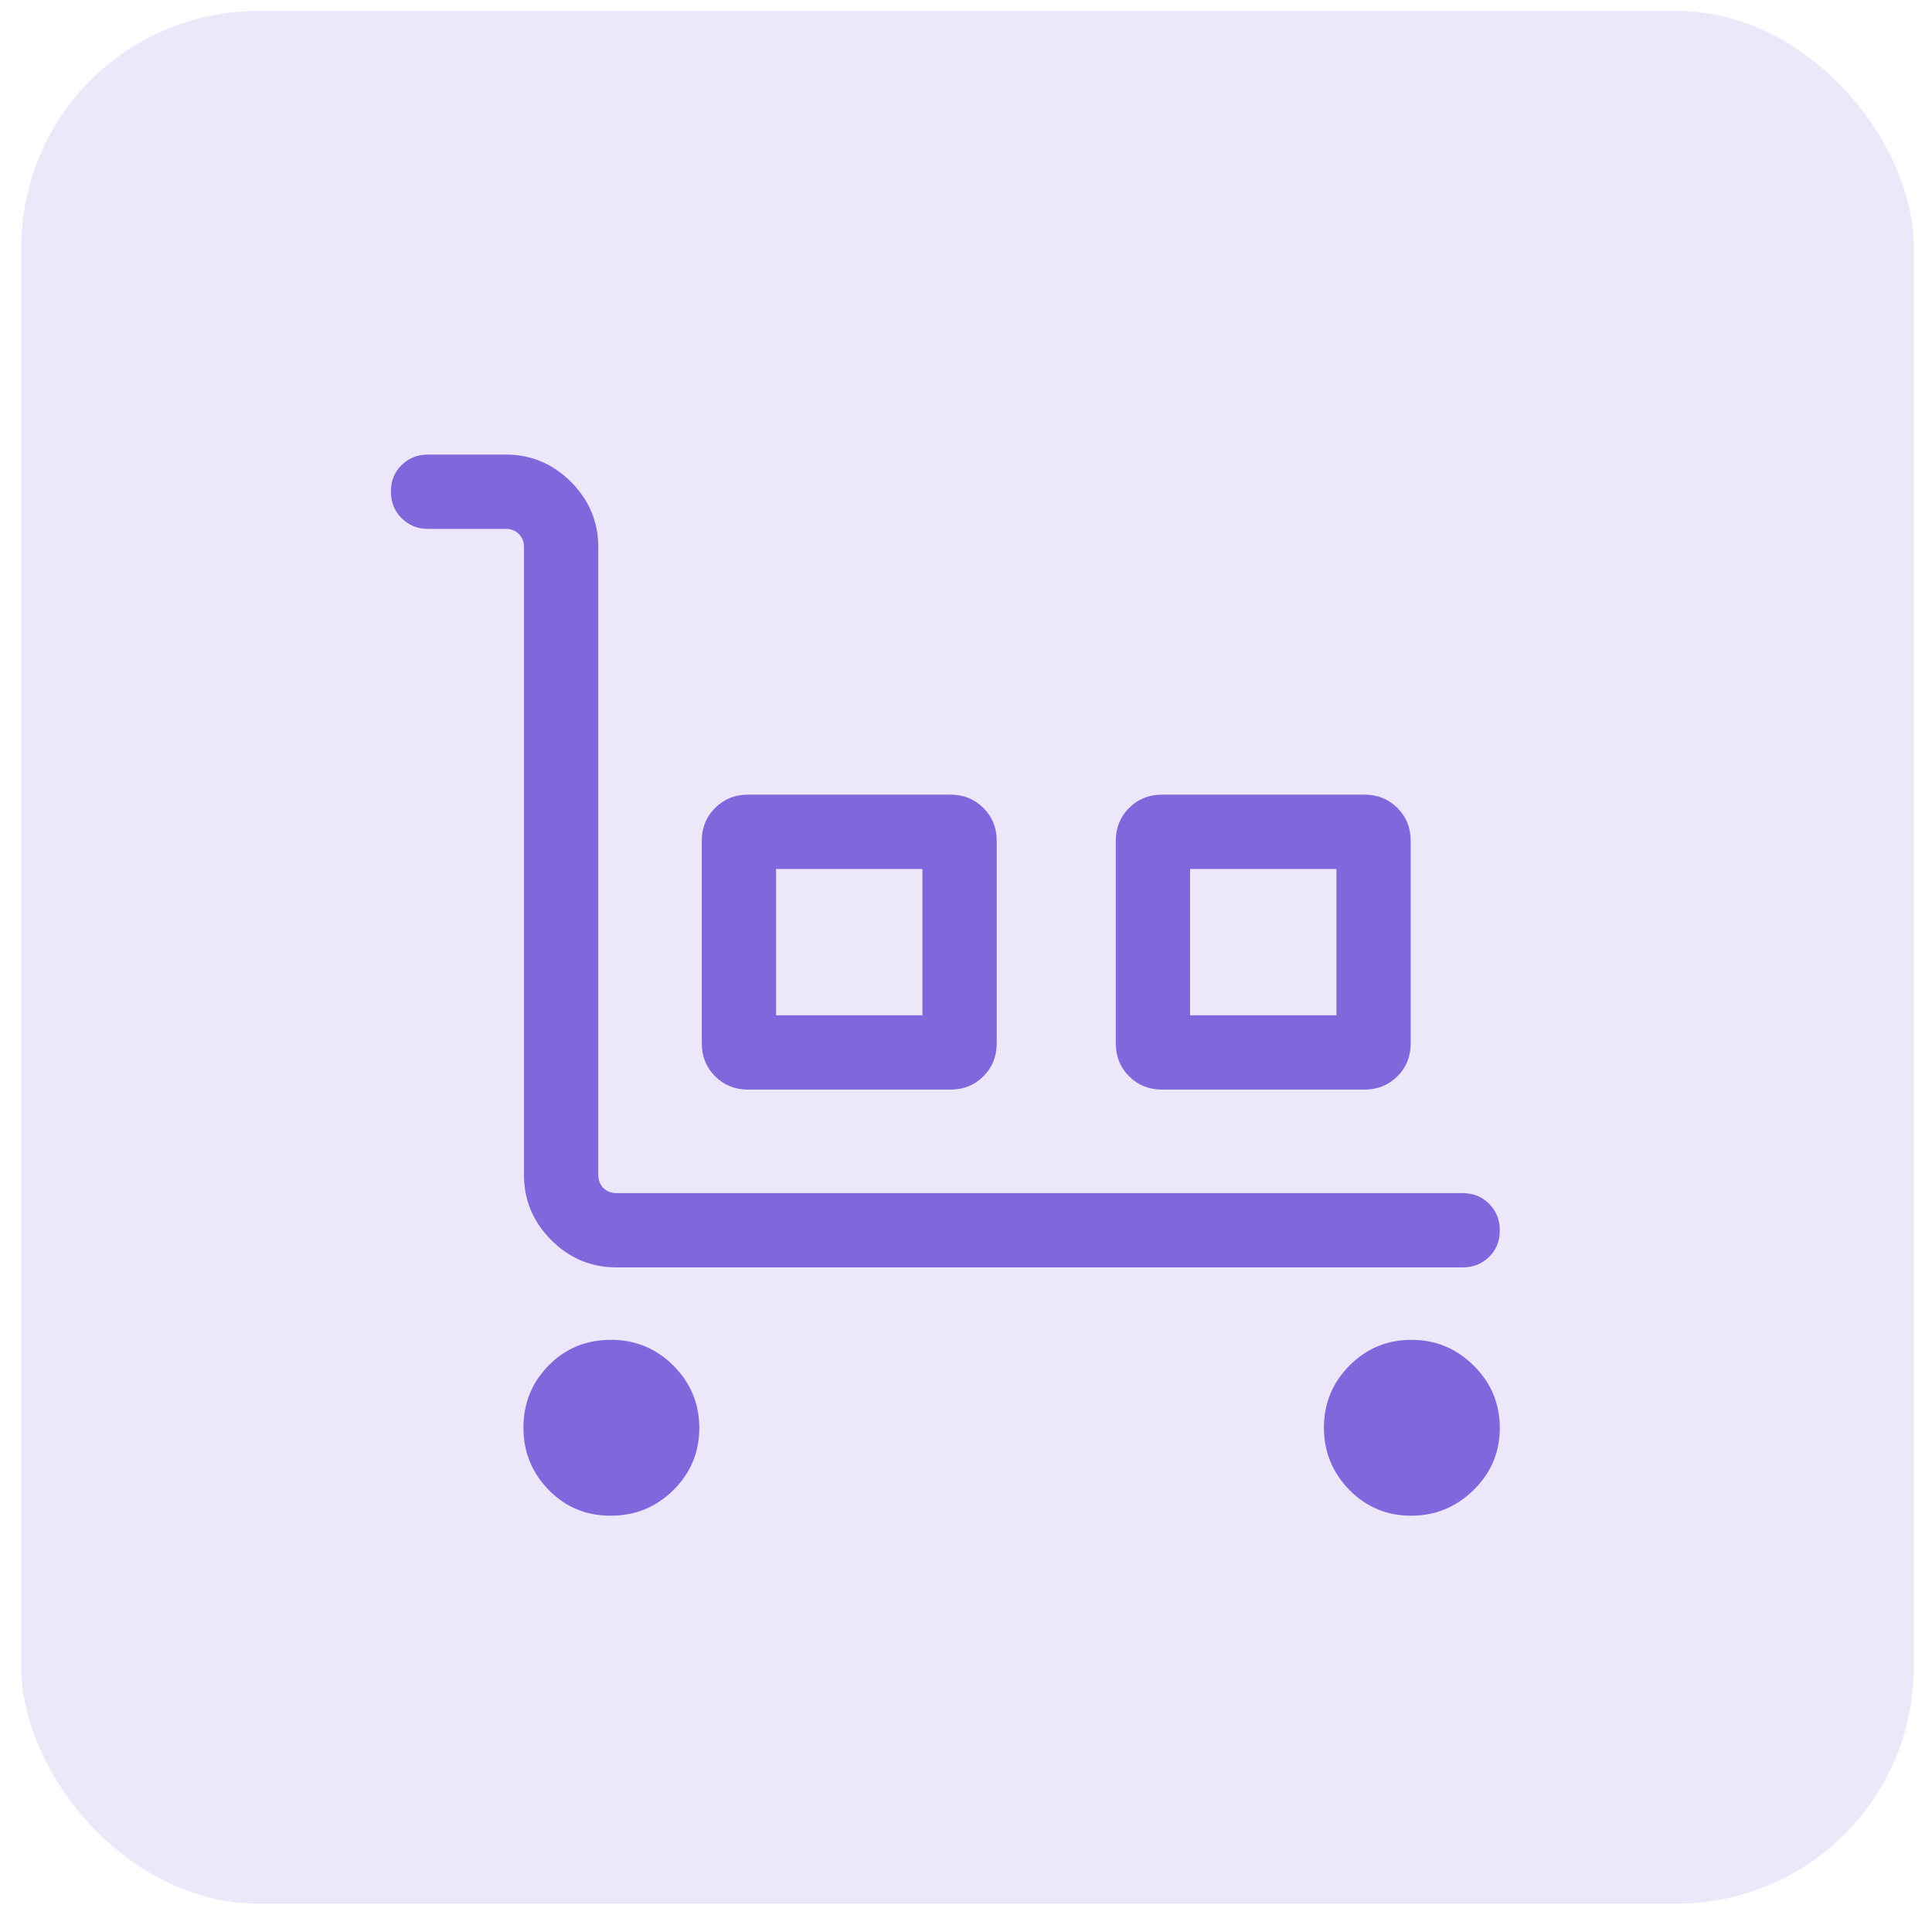 <svg xmlns="http://www.w3.org/2000/svg" width="49" height="49" viewBox="0 0 49 49" fill="none"><rect x="0.539" y="0.279" width="48" height="48" rx="6" fill="#ECE8FA"></rect><mask id="mask0_1765_29929" style="mask-type:alpha" maskUnits="userSpaceOnUse" x="6" y="6" width="37" height="37"><rect x="6.539" y="6.279" width="36" height="36" fill="#D9D9D9"></rect></mask><g mask="url(#mask0_1765_29929)"><path d="M37.097 32.144H15.635C14.995 32.144 14.444 31.913 13.982 31.452C13.52 30.99 13.289 30.439 13.289 29.798V13.875C13.289 13.741 13.246 13.63 13.159 13.544C13.073 13.457 12.962 13.414 12.827 13.414H10.856C10.589 13.414 10.366 13.323 10.185 13.141C10.004 12.96 9.914 12.735 9.914 12.466C9.914 12.198 10.004 11.975 10.185 11.796C10.366 11.618 10.589 11.529 10.856 11.529H12.827C13.468 11.529 14.019 11.76 14.481 12.222C14.943 12.684 15.174 13.235 15.174 13.875V29.798C15.174 29.933 15.217 30.044 15.304 30.13C15.39 30.217 15.501 30.26 15.635 30.26H37.097C37.364 30.26 37.588 30.351 37.768 30.532C37.949 30.714 38.039 30.939 38.039 31.207C38.039 31.476 37.949 31.699 37.768 31.877C37.588 32.055 37.364 32.144 37.097 32.144ZM15.488 38.442C14.865 38.442 14.34 38.224 13.914 37.786C13.488 37.349 13.275 36.822 13.275 36.207C13.275 35.592 13.488 35.068 13.913 34.633C14.339 34.198 14.865 33.981 15.493 33.981C16.115 33.981 16.645 34.2 17.081 34.637C17.518 35.075 17.736 35.601 17.736 36.216C17.736 36.831 17.517 37.356 17.08 37.791C16.642 38.225 16.112 38.442 15.488 38.442ZM18.972 27.635C18.639 27.635 18.361 27.522 18.136 27.297C17.911 27.073 17.799 26.794 17.799 26.462V21.327C17.799 20.995 17.911 20.716 18.136 20.492C18.361 20.267 18.639 20.154 18.972 20.154H24.106C24.439 20.154 24.717 20.267 24.942 20.492C25.167 20.716 25.279 20.995 25.279 21.327V26.462C25.279 26.794 25.167 27.073 24.942 27.297C24.717 27.522 24.439 27.635 24.106 27.635H18.972ZM19.683 25.75H23.395V22.039H19.683V25.75ZM29.472 27.635C29.139 27.635 28.861 27.522 28.636 27.297C28.411 27.073 28.299 26.794 28.299 26.462V21.327C28.299 20.995 28.411 20.716 28.636 20.492C28.861 20.267 29.139 20.154 29.472 20.154H34.606C34.939 20.154 35.217 20.267 35.442 20.492C35.667 20.716 35.779 20.995 35.779 21.327V26.462C35.779 26.794 35.667 27.073 35.442 27.297C35.217 27.522 34.939 27.635 34.606 27.635H29.472ZM30.183 25.75H33.895V22.039H30.183V25.75ZM35.788 38.442C35.174 38.442 34.652 38.224 34.222 37.786C33.793 37.349 33.578 36.822 33.578 36.207C33.578 35.592 33.794 35.068 34.227 34.633C34.66 34.198 35.183 33.981 35.797 33.981C36.411 33.981 36.938 34.2 37.379 34.637C37.819 35.075 38.039 35.601 38.039 36.216C38.039 36.831 37.817 37.356 37.374 37.791C36.931 38.225 36.402 38.442 35.788 38.442Z" fill="#8067DC"></path></g></svg>
